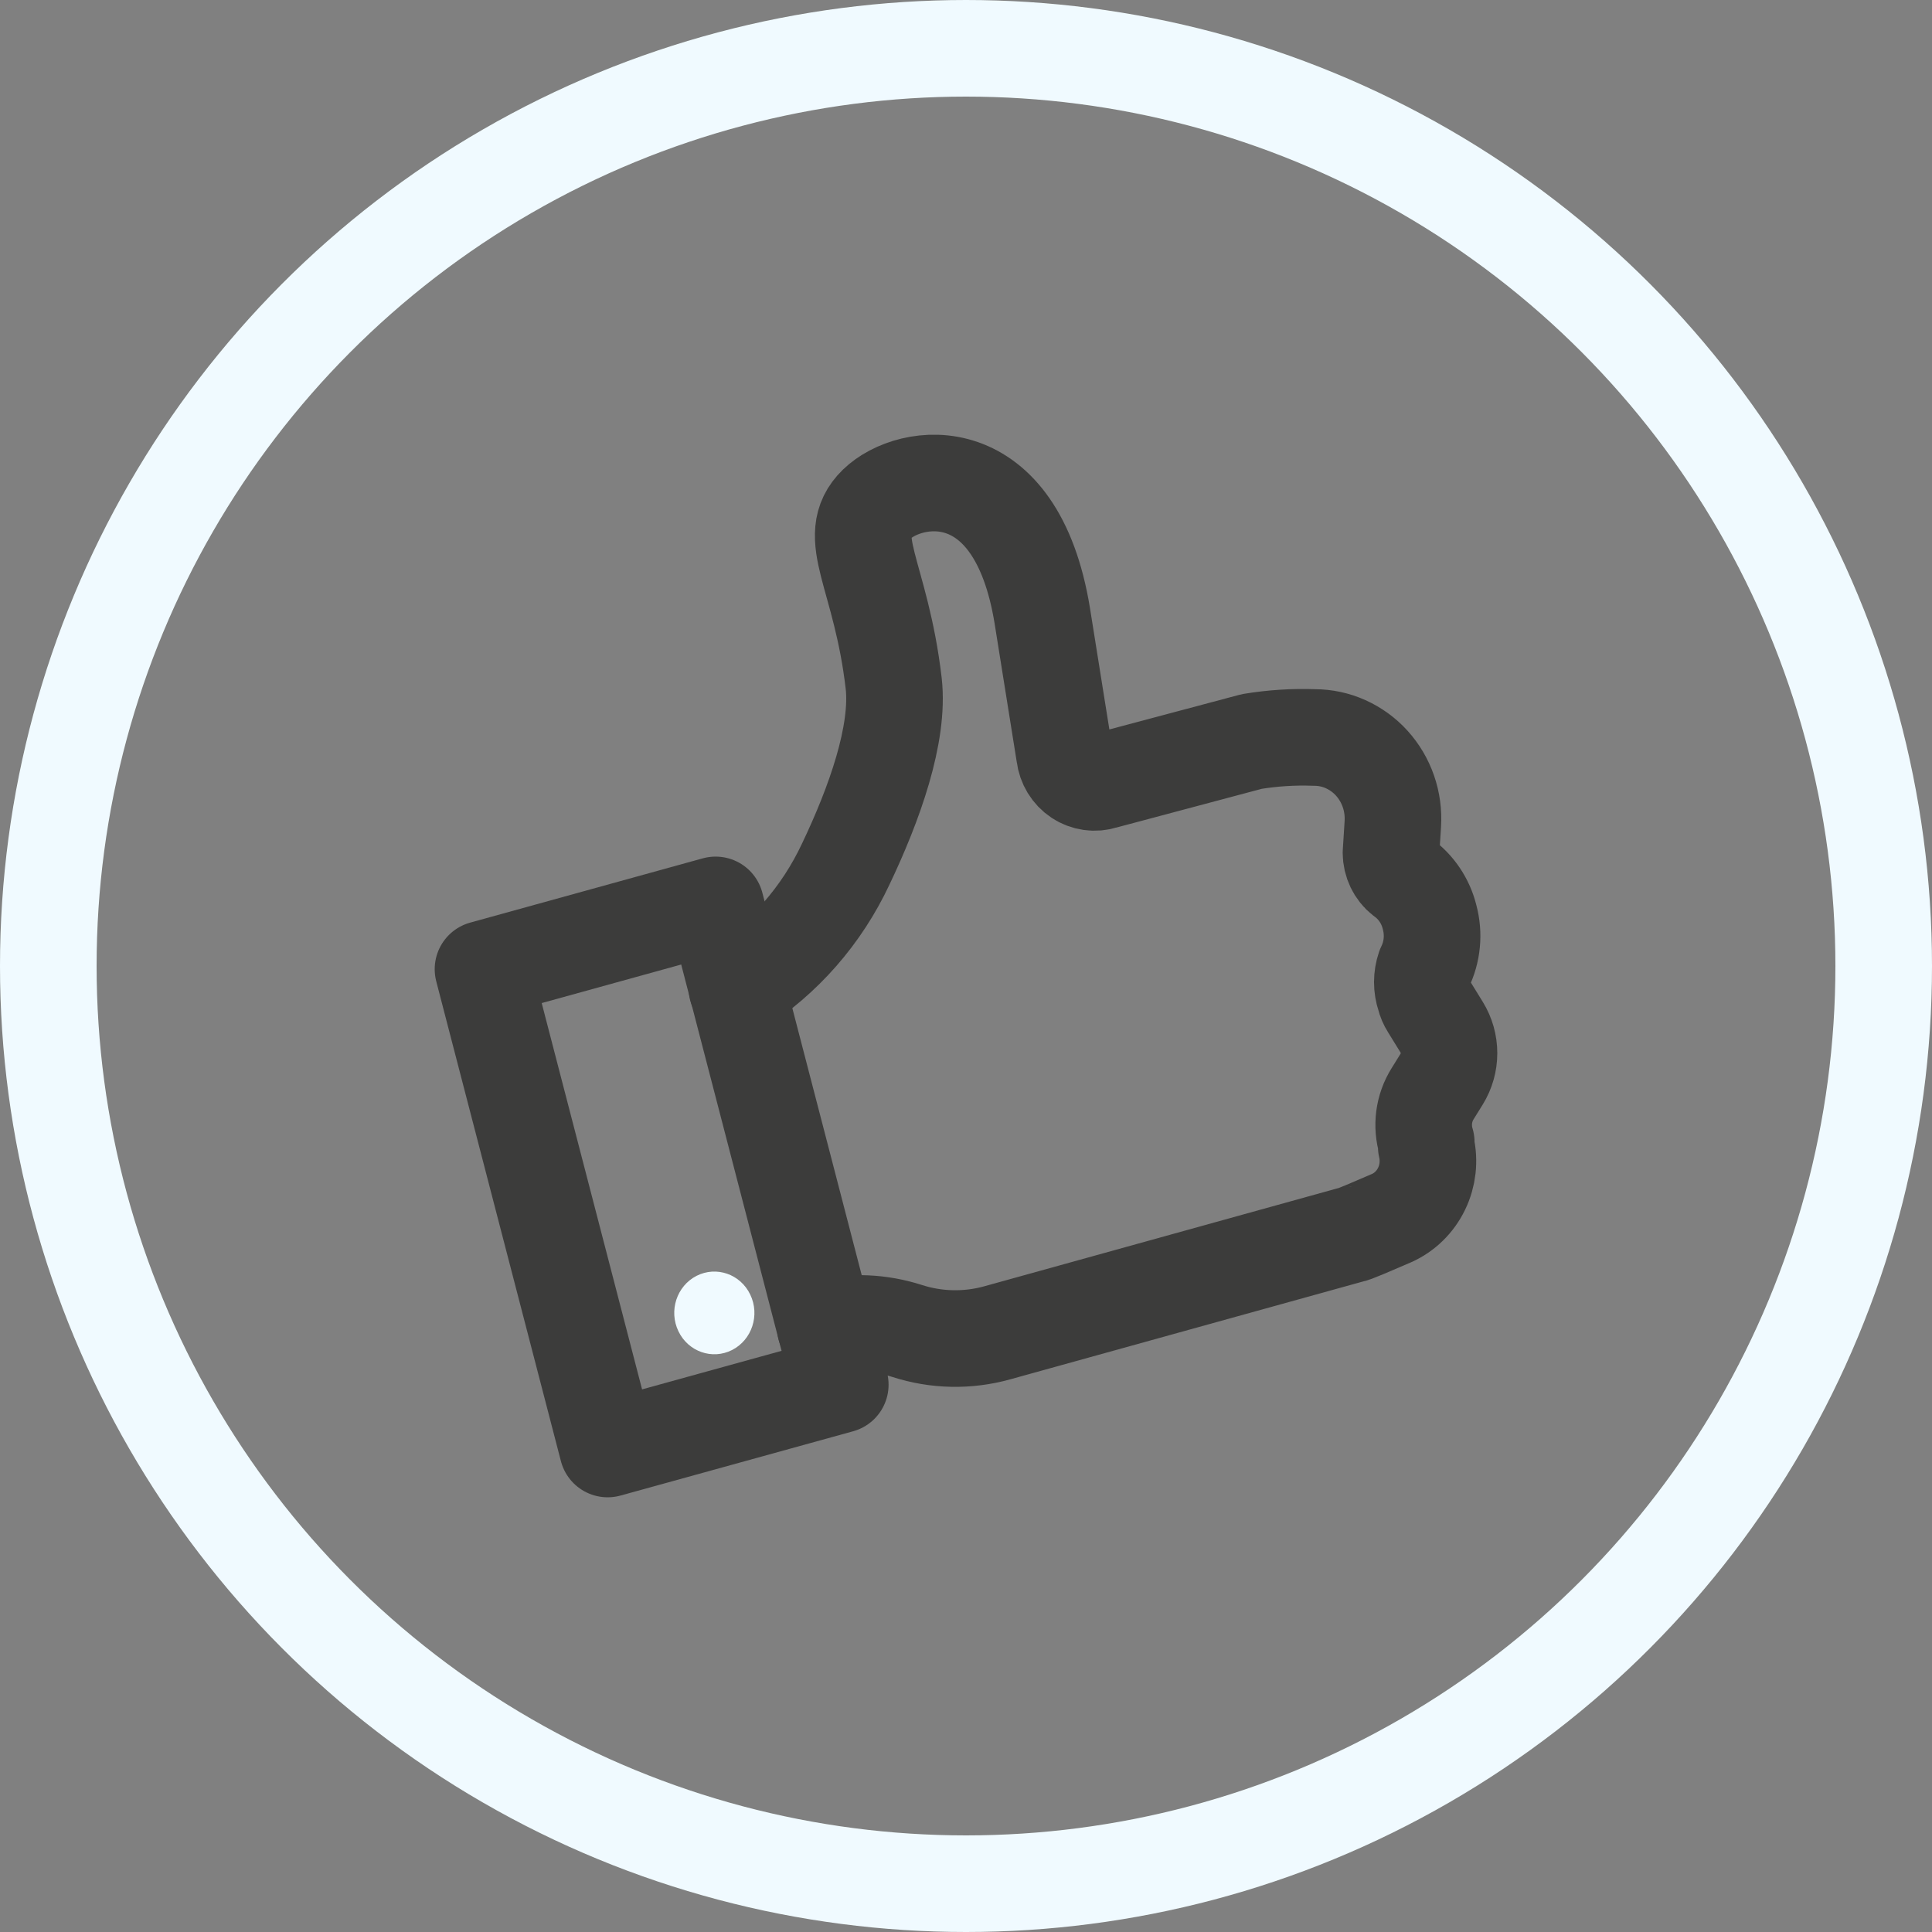 <svg width="40" height="40" viewBox="0 0 40 40" fill="none" xmlns="http://www.w3.org/2000/svg">
<rect x="0" y="0" width="40" height="40" fill="#808080" stroke="none"/>
<circle cx="20" cy="20" r="19" stroke="#F0FAFF" stroke-width="2" stroke-linecap="round" stroke-linejoin="round"/>
<path d="M14.816 18.735L10 20.066L12.581 30L17.397 28.669L14.816 18.735Z" stroke="#3C3C3B" stroke-width="2" stroke-linecap="round" stroke-linejoin="round"/>
<path d="M15.158 27.95C15.568 27.74 15.737 27.227 15.533 26.803C15.33 26.379 14.832 26.206 14.421 26.415C14.011 26.625 13.842 27.138 14.046 27.562C14.249 27.986 14.747 28.159 15.158 27.95Z" fill="#F0FAFF"/>
<path d="M17.086 27.478C17.647 27.353 18.23 27.38 18.777 27.555C19.385 27.752 20.035 27.765 20.649 27.594L27.957 25.567C28.013 25.567 28.406 25.393 28.812 25.219C29.081 25.099 29.301 24.884 29.432 24.613C29.563 24.343 29.598 24.033 29.529 23.739V23.648C29.478 23.482 29.464 23.305 29.486 23.131C29.509 22.958 29.568 22.792 29.66 22.645L29.848 22.342C29.947 22.181 30 21.995 30 21.805C30 21.614 29.947 21.428 29.848 21.267L29.586 20.842C29.546 20.779 29.516 20.709 29.498 20.636C29.431 20.441 29.431 20.227 29.498 20.031C29.657 19.709 29.692 19.337 29.598 18.989C29.516 18.654 29.318 18.361 29.043 18.165C28.967 18.105 28.906 18.028 28.864 17.94C28.822 17.852 28.799 17.755 28.799 17.657L28.837 17.058C28.851 16.829 28.82 16.599 28.745 16.383C28.67 16.167 28.553 15.969 28.401 15.801C28.249 15.633 28.065 15.5 27.861 15.408C27.657 15.316 27.437 15.269 27.214 15.269C26.78 15.253 26.345 15.281 25.916 15.352L22.846 16.17C22.759 16.198 22.667 16.206 22.576 16.193C22.486 16.18 22.399 16.148 22.323 16.097C22.246 16.046 22.181 15.978 22.132 15.898C22.084 15.819 22.052 15.729 22.041 15.636C21.96 15.121 21.816 14.239 21.579 12.746C21.036 9.425 18.834 9.772 18.147 10.442C17.461 11.111 18.241 11.896 18.503 14.149C18.621 15.198 18.103 16.646 17.511 17.888C17.013 18.951 16.232 19.844 15.258 20.463" stroke="#3C3C3B" stroke-width="2" stroke-linecap="round" stroke-linejoin="round"/>
</svg>
